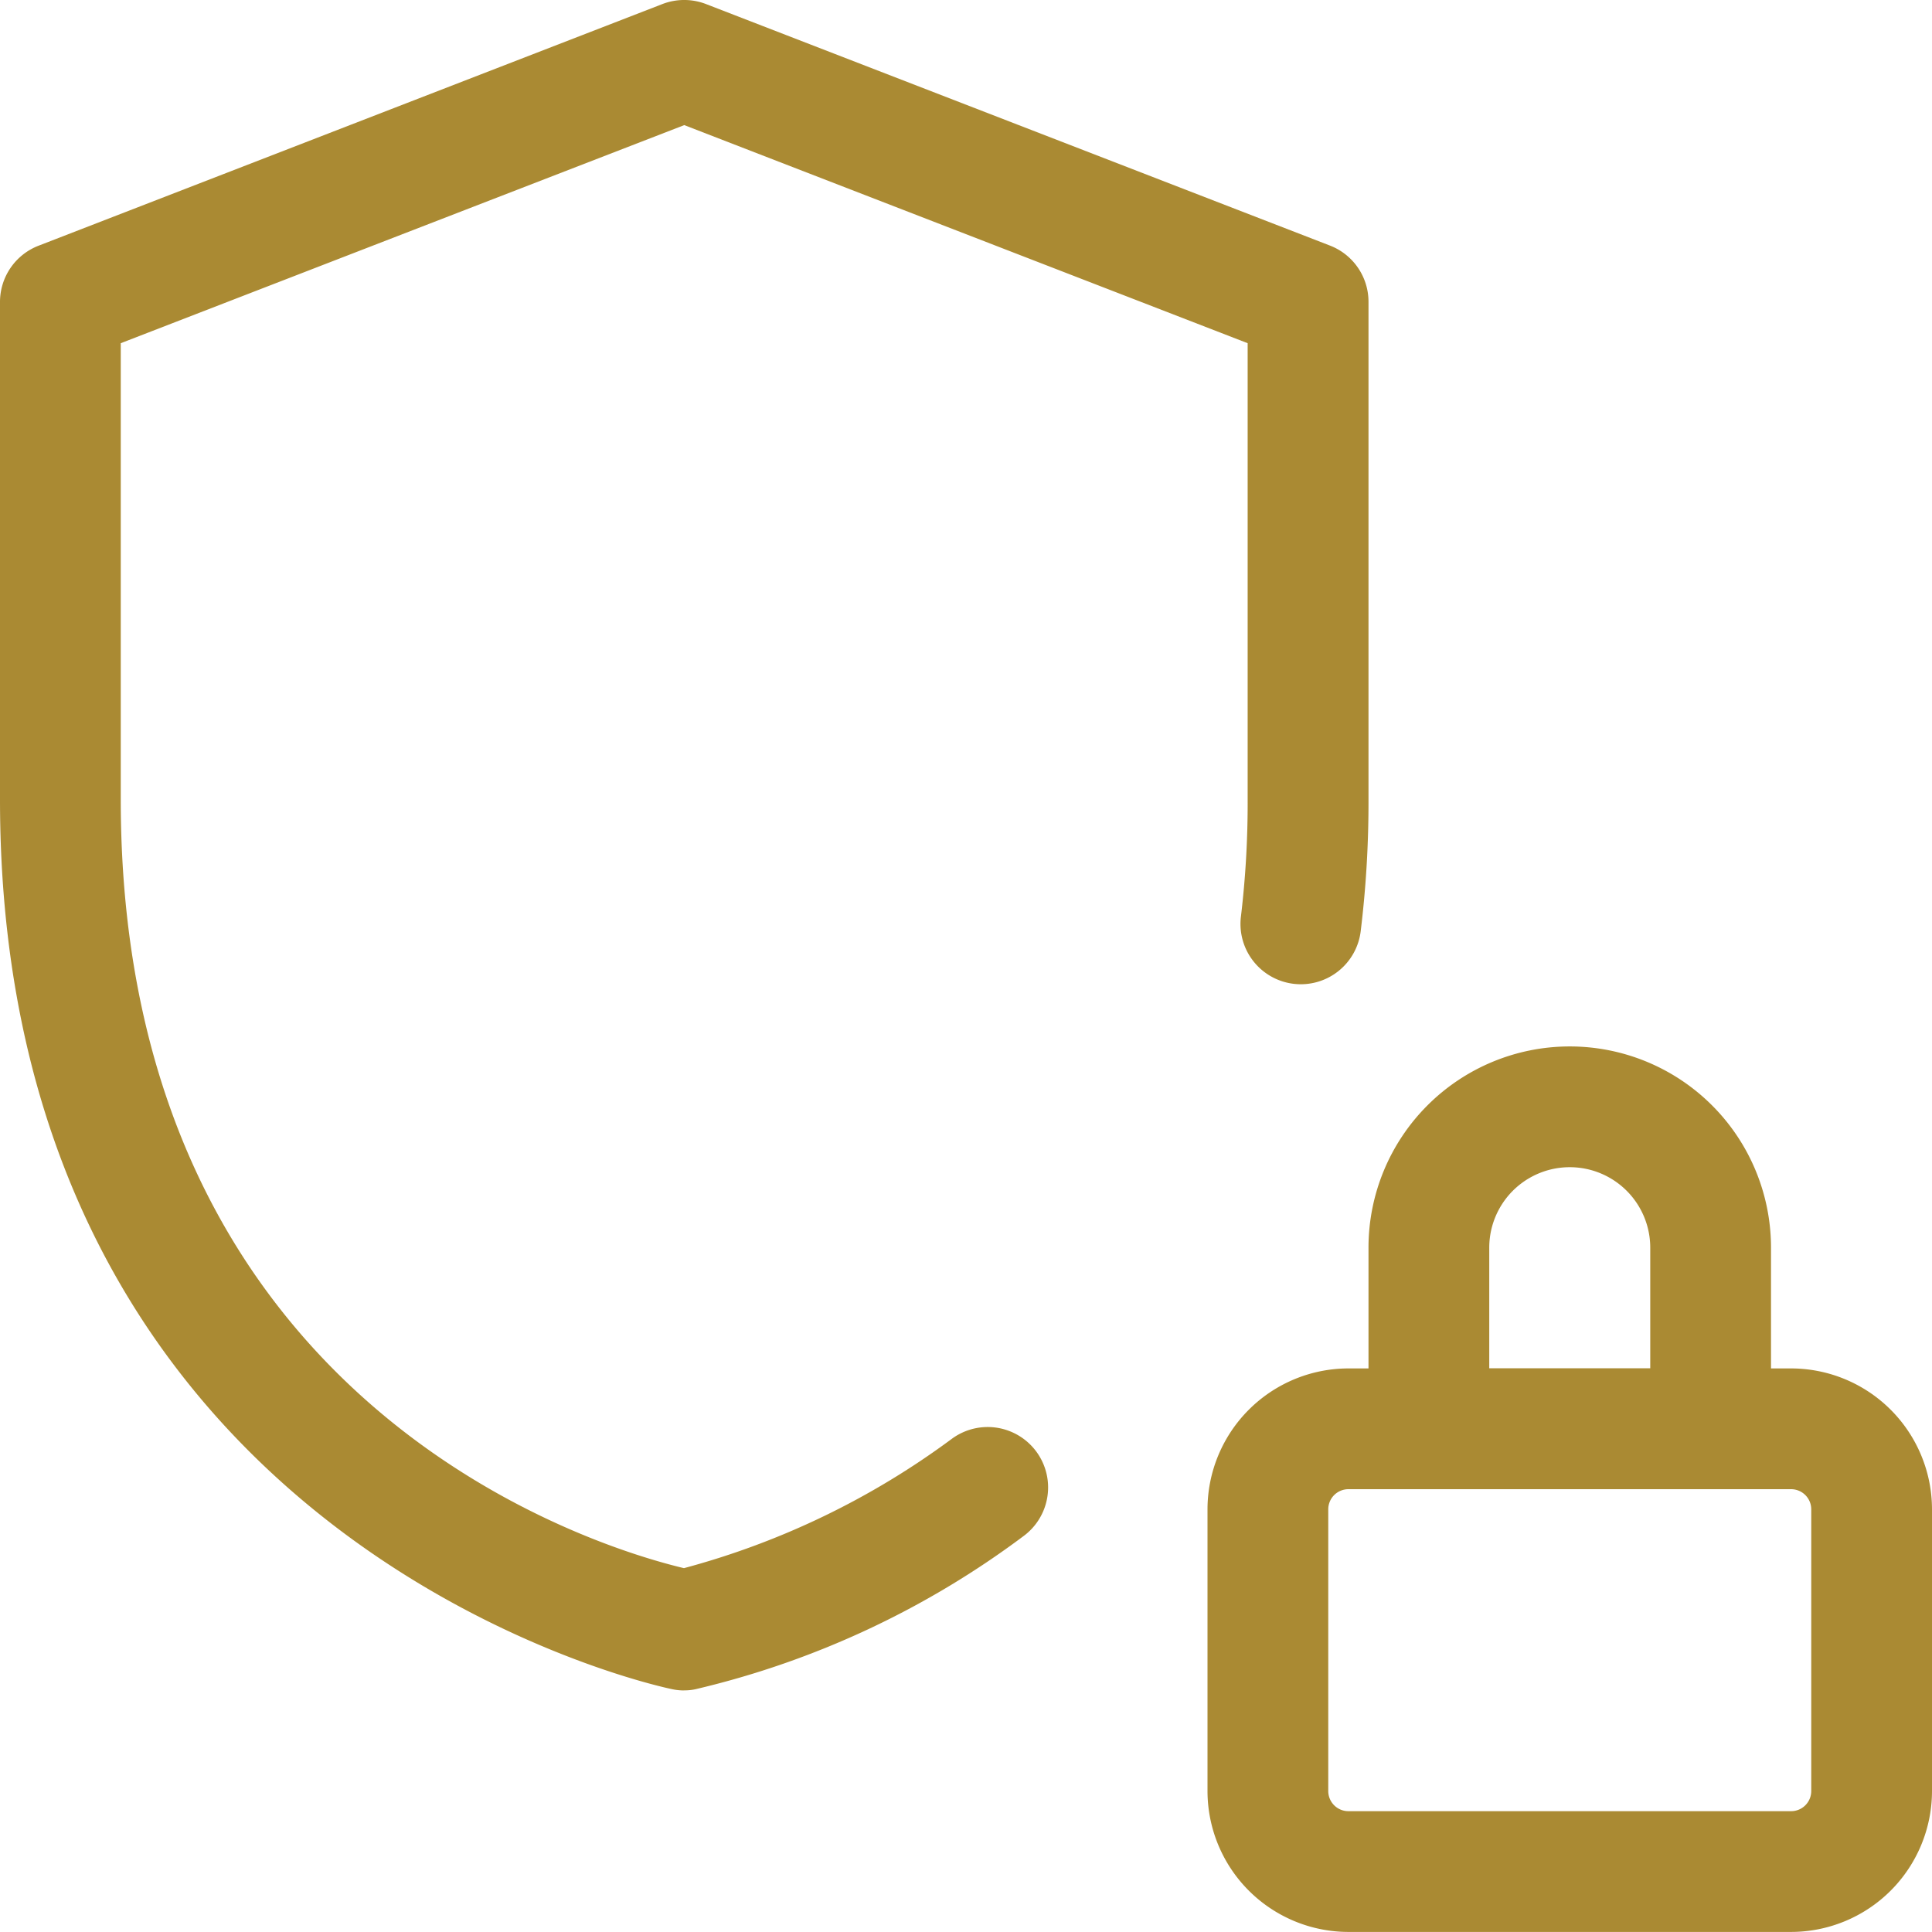 <svg xmlns="http://www.w3.org/2000/svg" width="87.003" height="87" viewBox="0 0 87.003 87"><defs><style>.a{fill:#aa8a33;}</style></defs><g transform="translate(0 -0.001)"><path class="a" d="M41.282,42.376H21.344A6.351,6.351,0,0,1,15,36.032V23.344A6.351,6.351,0,0,1,21.344,17H41.282a6.351,6.351,0,0,1,6.344,6.344V36.032A6.351,6.351,0,0,1,41.282,42.376ZM21.344,22.438a.907.907,0,0,0-.906.906V36.032a.907.907,0,0,0,.906.906H41.282a.907.907,0,0,0,.906-.906V23.344a.907.907,0,0,0-.906-.906Z" transform="translate(39.377 44.625)"/><path class="a" d="M32.407,32.938H19.719A2.72,2.72,0,0,1,17,30.219V22.063a9.063,9.063,0,1,1,18.126,0v8.157A2.72,2.72,0,0,1,32.407,32.938ZM22.438,27.5h7.25V22.063a3.625,3.625,0,1,0-7.25,0Z" transform="translate(44.627 34.125)"/><path class="a" d="M30.814,76.126a2.489,2.489,0,0,1-.518-.051C29.991,76.017,0,69.822,0,36v-22.4a2.715,2.715,0,0,1,1.736-2.534L29.831.183a2.73,2.73,0,0,1,1.961,0L59.887,11.058a2.713,2.713,0,0,1,1.74,2.534V36a47.86,47.86,0,0,1-.348,5.909,2.717,2.717,0,1,1-5.394-.656,42.986,42.986,0,0,0,.3-5.256V15.456L30.814,5.635,5.438,15.456V36C5.438,63.383,27,69.716,30.8,70.619A35.8,35.8,0,0,0,42.856,64.8,2.719,2.719,0,1,1,46.1,69.169a39.859,39.859,0,0,1-14.772,6.9,2.239,2.239,0,0,1-.515.054Z" transform="translate(0 0)"/></g></svg>